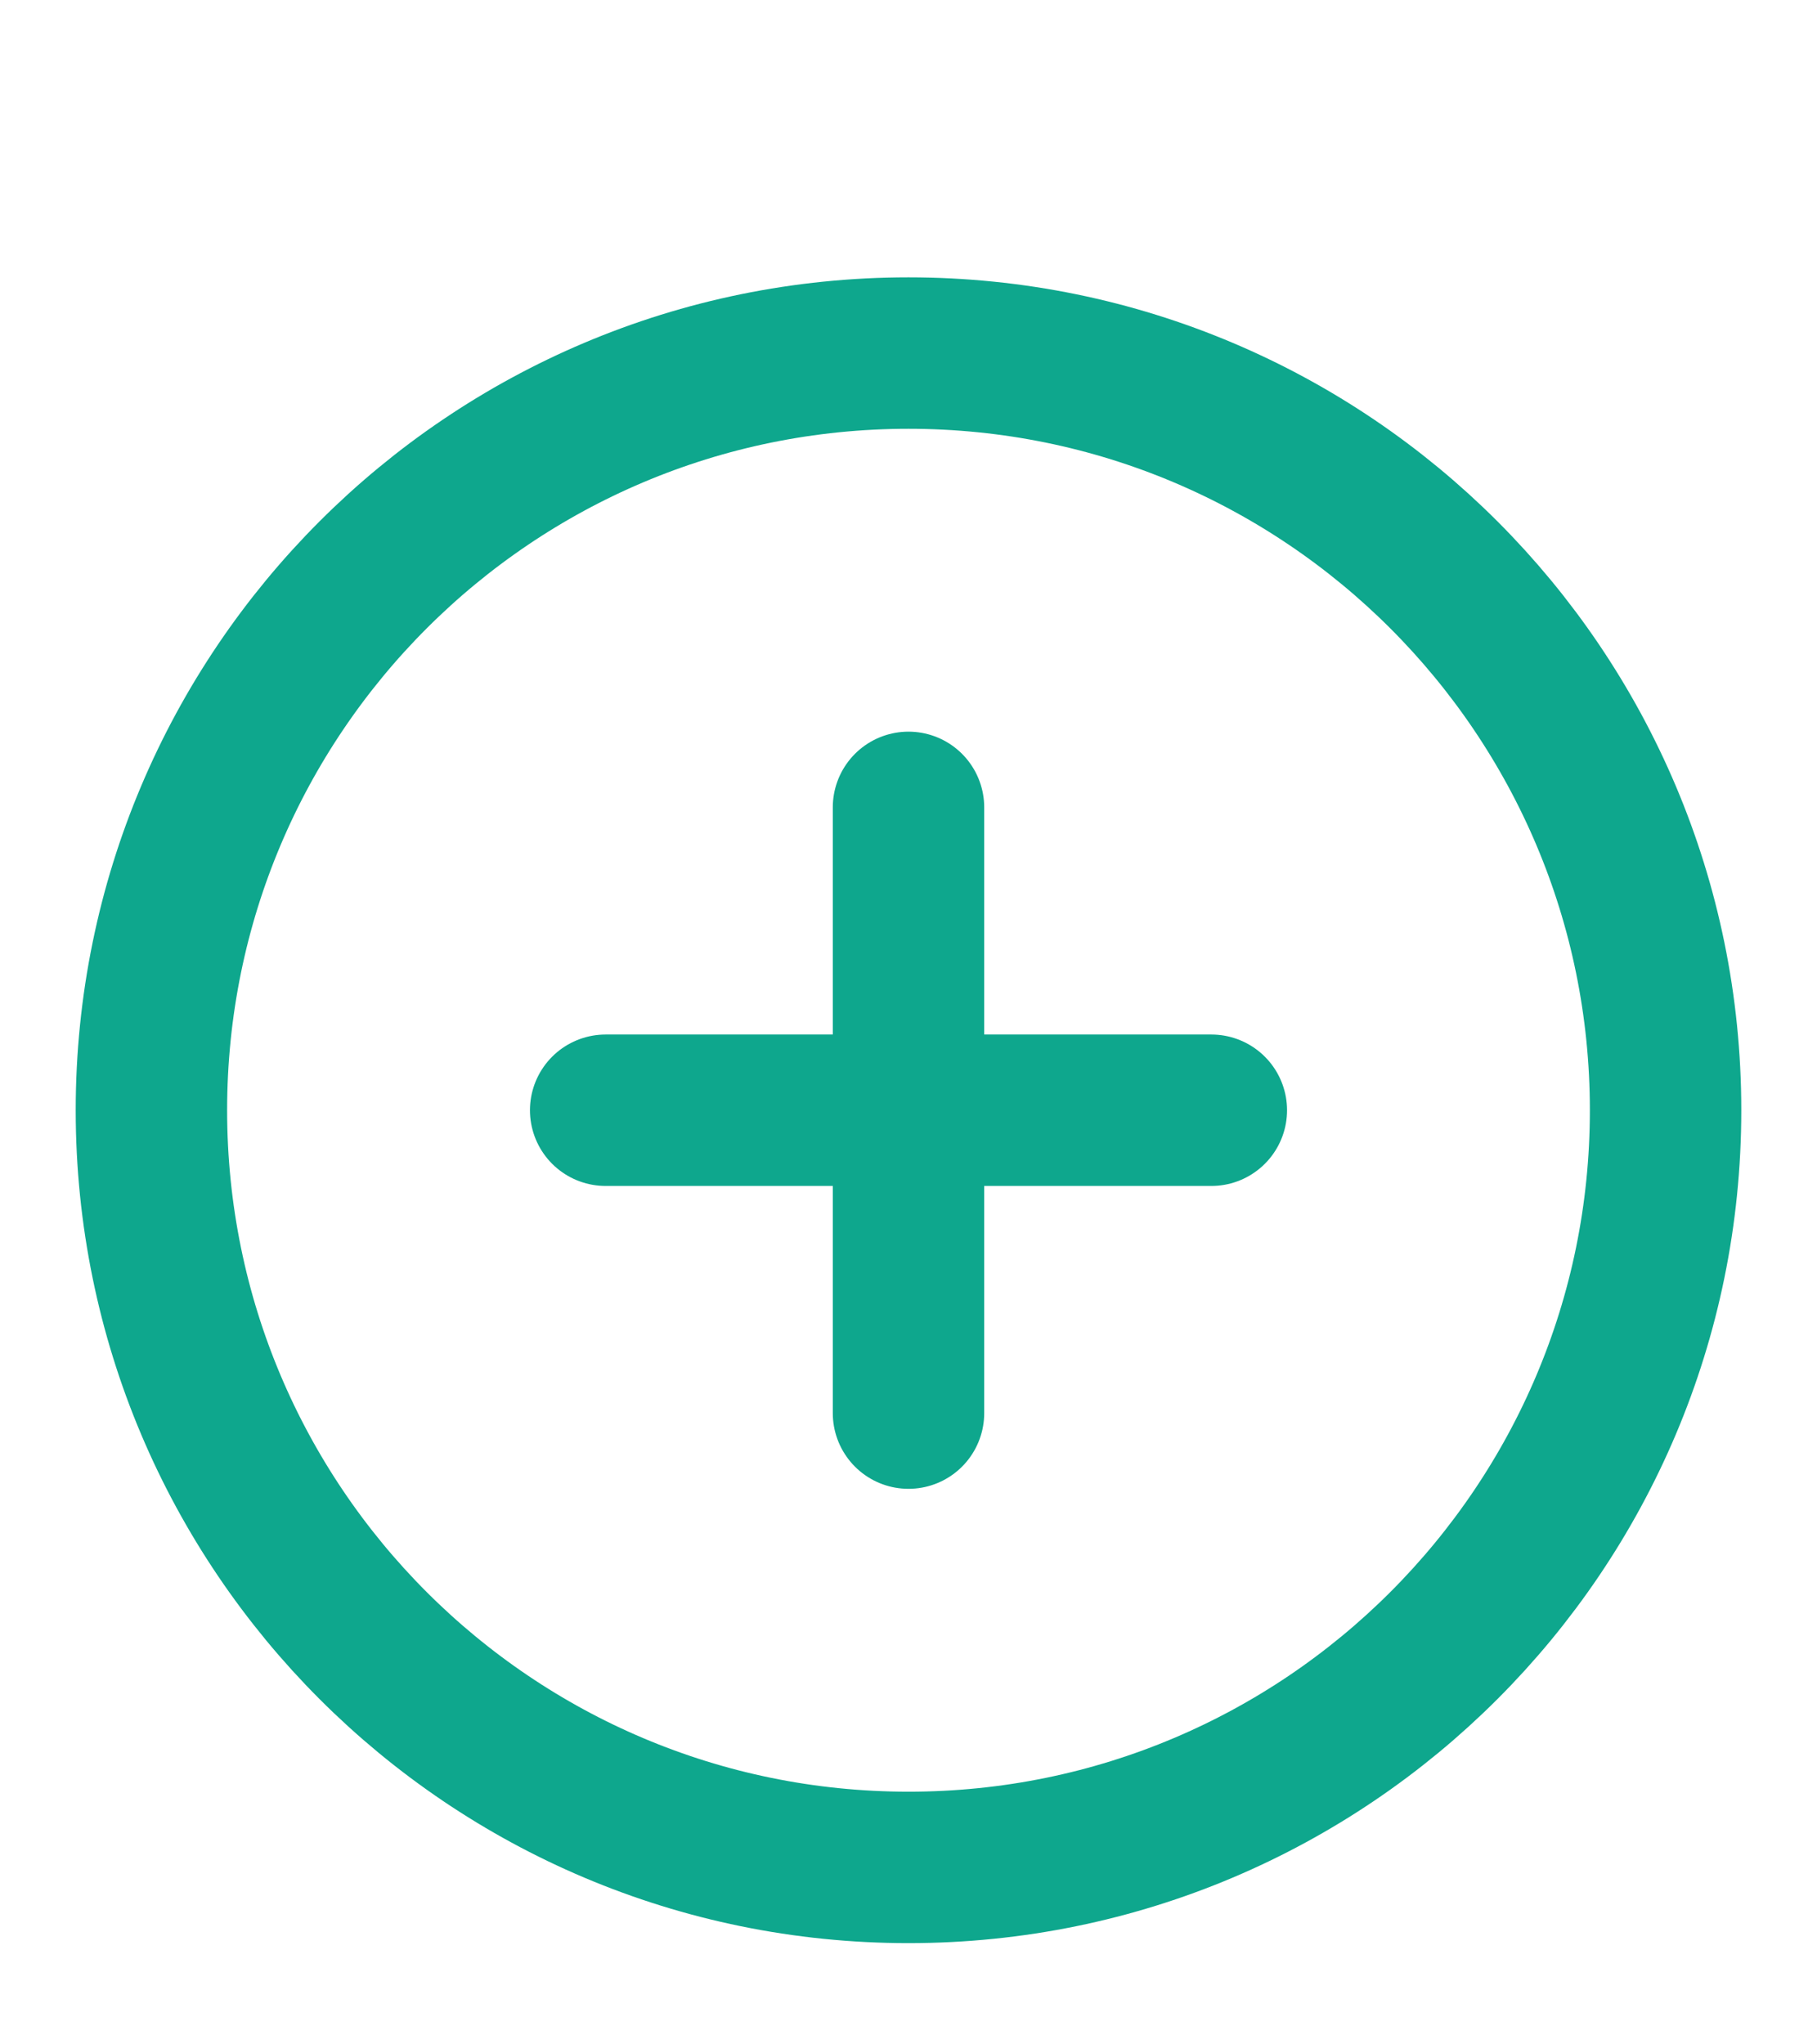 <svg xmlns="http://www.w3.org/2000/svg" width="24" height="27" fill="none"><path stroke="#0EA78D" stroke-linecap="round" stroke-linejoin="round" stroke-width="2" d="M12 10.663v8m-4-4h8m6 0c0 5.522-4.477 10-10 10s-10-4.478-10-10c0-5.523 4.477-10 10-10s10 4.477 10 10Z"/></svg>
